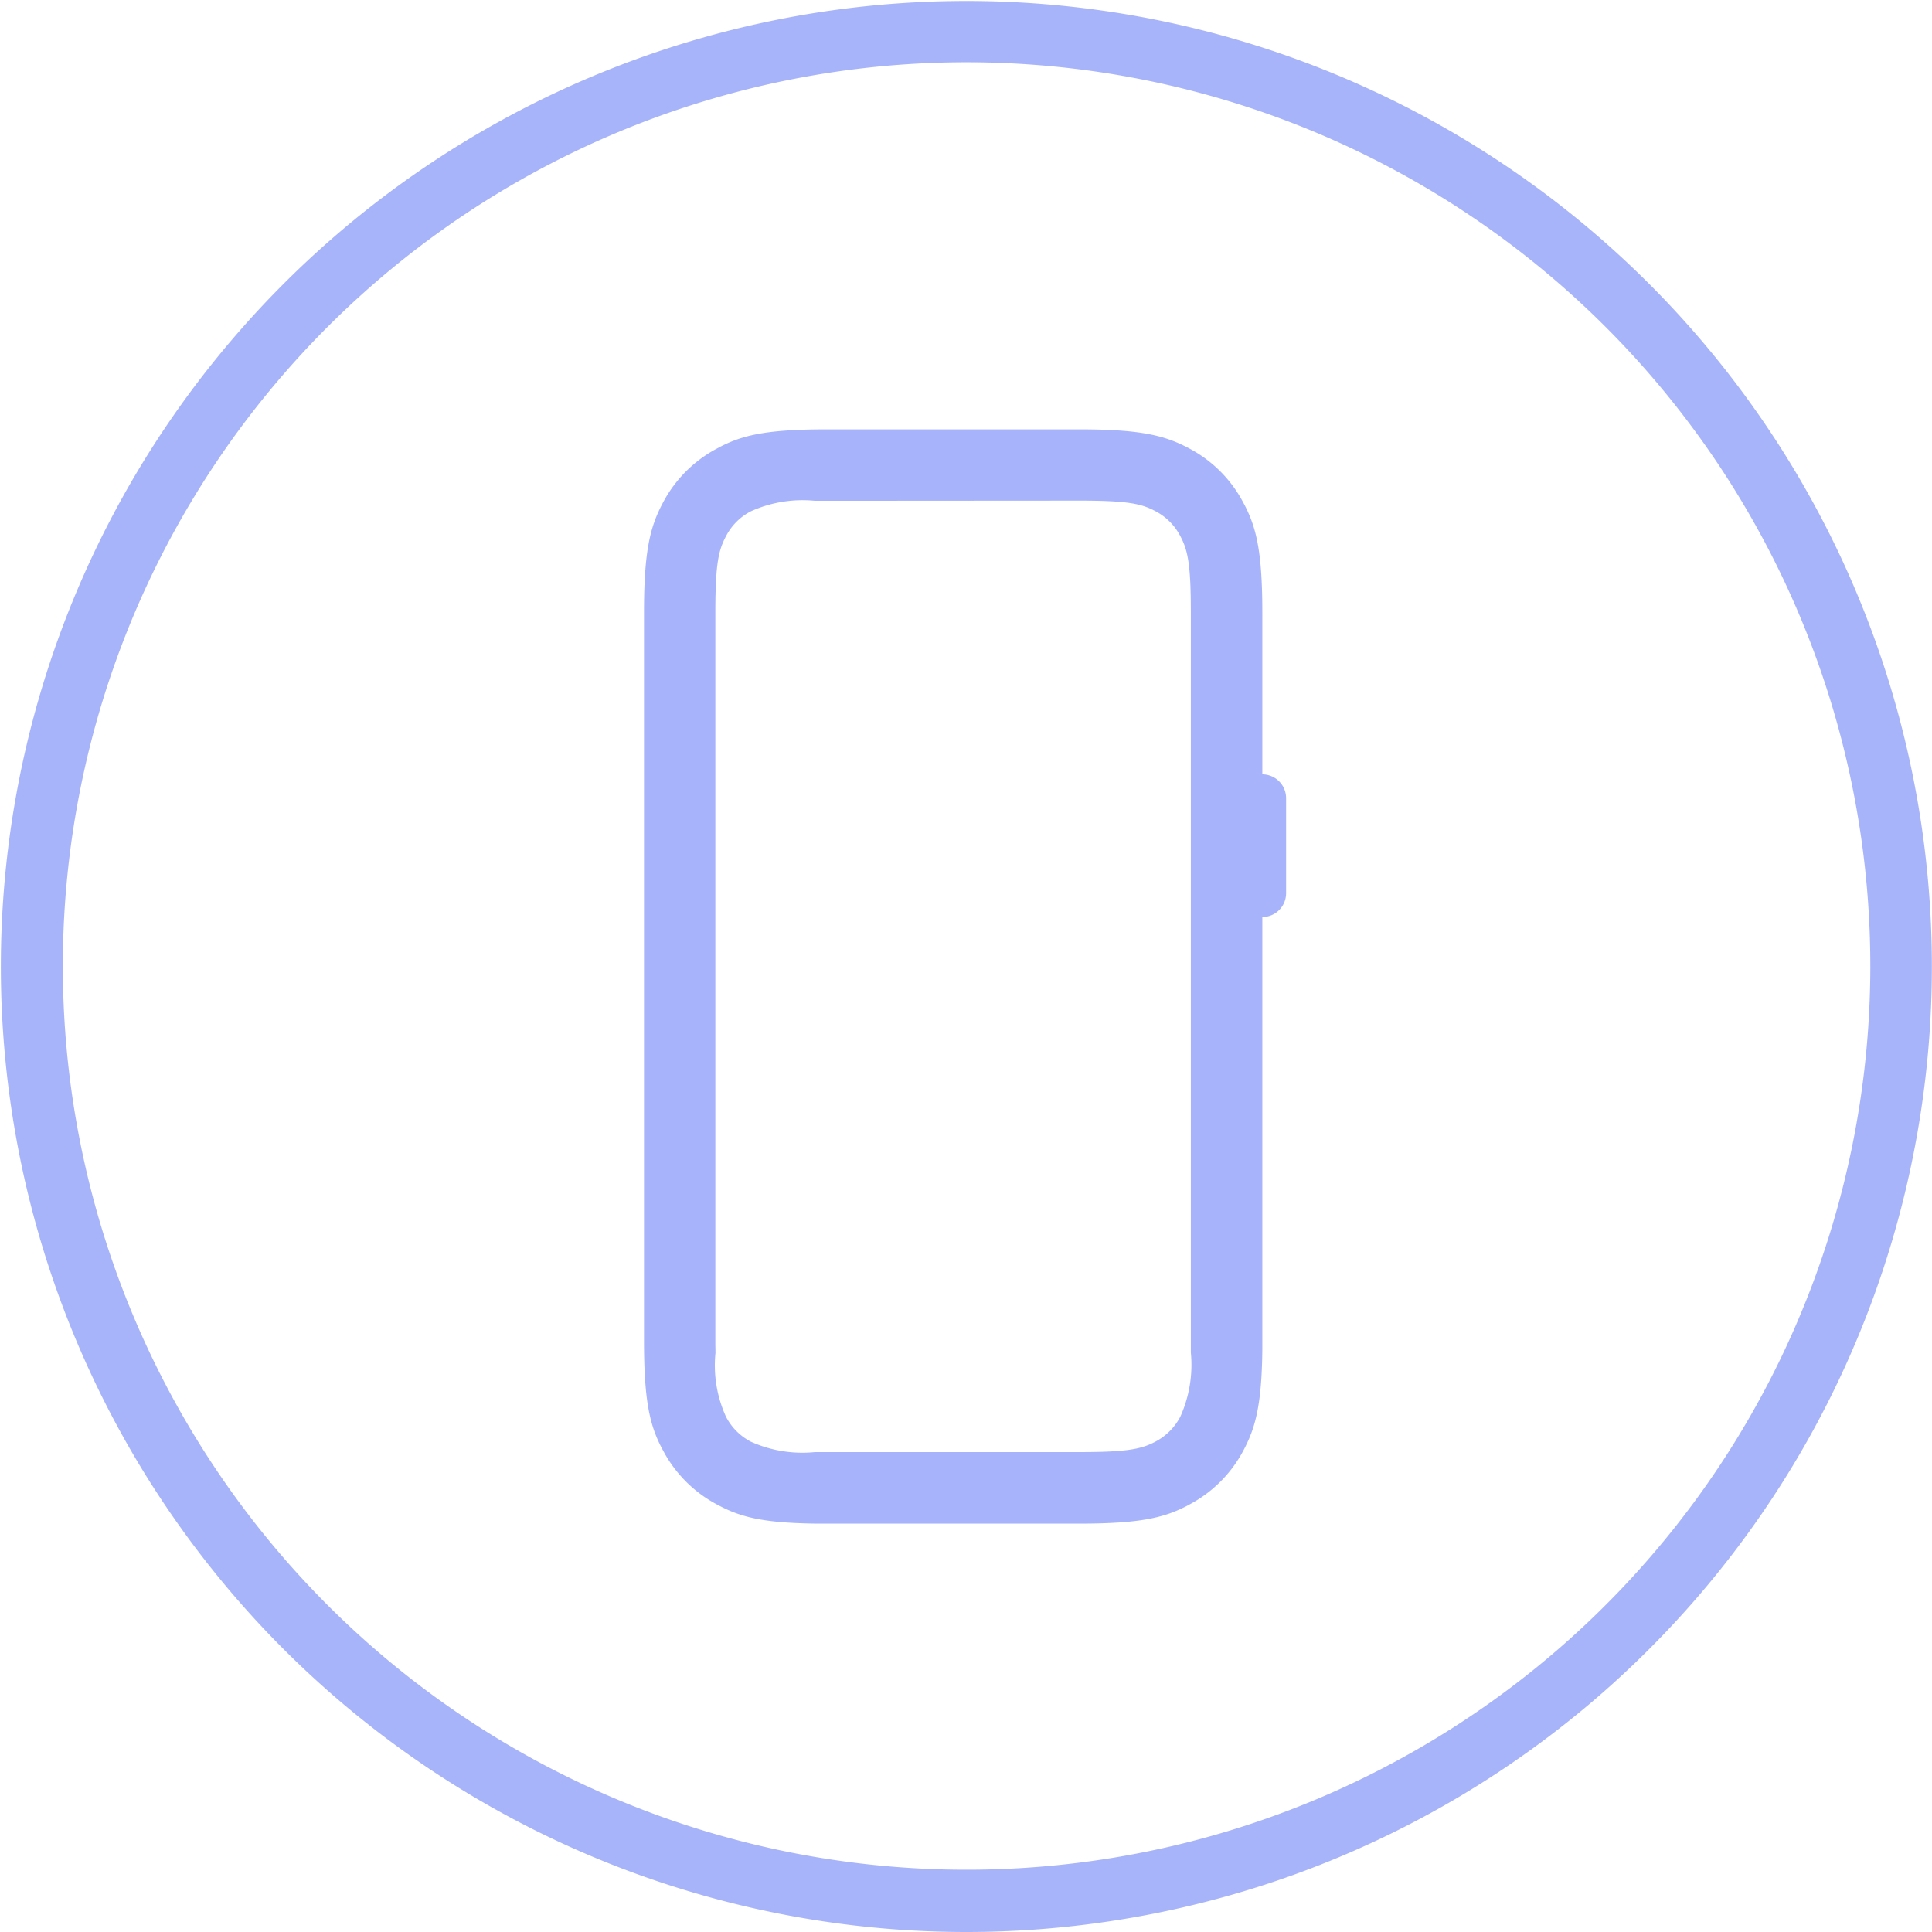<svg xmlns="http://www.w3.org/2000/svg" width="90" height="90" viewBox="0 0 90 90"><g transform="translate(-626.001 -6390.004)"><path d="M44.992,89.973a44.977,44.977,0,1,1,17.517-3.537,45,45,0,0,1-17.517,3.537Zm0-87.1a42.1,42.1,0,1,0,16.4,3.307,42.132,42.132,0,0,0-16.4-3.307Z" transform="translate(625.992 6390.031)" fill="#a7b4fa"/><path d="M51.257,70.441H39.046c-2.6-.028-3.614-.322-4.665-.888a6.037,6.037,0,0,1-2.513-2.511l-.092-.171c-.519-1.024-.8-2.116-.8-4.952V27.991c0-2.925.3-4.02.888-5.12a6.029,6.029,0,0,1,2.513-2.513l.171-.092c1.022-.519,2.109-.8,4.946-.8H51.257c2.918,0,4.014.3,5.12.89a6.017,6.017,0,0,1,2.511,2.513l.092.172c.517,1.026.8,2.119.8,4.952v7.544a1.11,1.11,0,0,1,1.107,1.11v4.432a1.108,1.108,0,0,1-1.107,1.106V62.372c-.03,2.589-.335,3.638-.885,4.668a6.032,6.032,0,0,1-2.511,2.511l-.171.092C55.186,70.16,54.1,70.441,51.257,70.441ZM39.5,22.794h-.562a5.855,5.855,0,0,0-2.988.491A2.691,2.691,0,0,0,34.8,24.436c-.344.642-.489,1.244-.5,3.356V62.11l.006.379a5.751,5.751,0,0,0,.492,2.977,2.715,2.715,0,0,0,1.149,1.155,5.843,5.843,0,0,0,2.988.488H51.257c2.258,0,2.9-.145,3.552-.491a2.751,2.751,0,0,0,1.149-1.155,5.883,5.883,0,0,0,.492-2.988V27.985c0-2.265-.146-2.9-.494-3.553a2.723,2.723,0,0,0-1.149-1.152c-.642-.341-1.247-.485-3.356-.494Z" transform="translate(625.025 6390.539)" fill="#a7b4fb"/></g></svg>